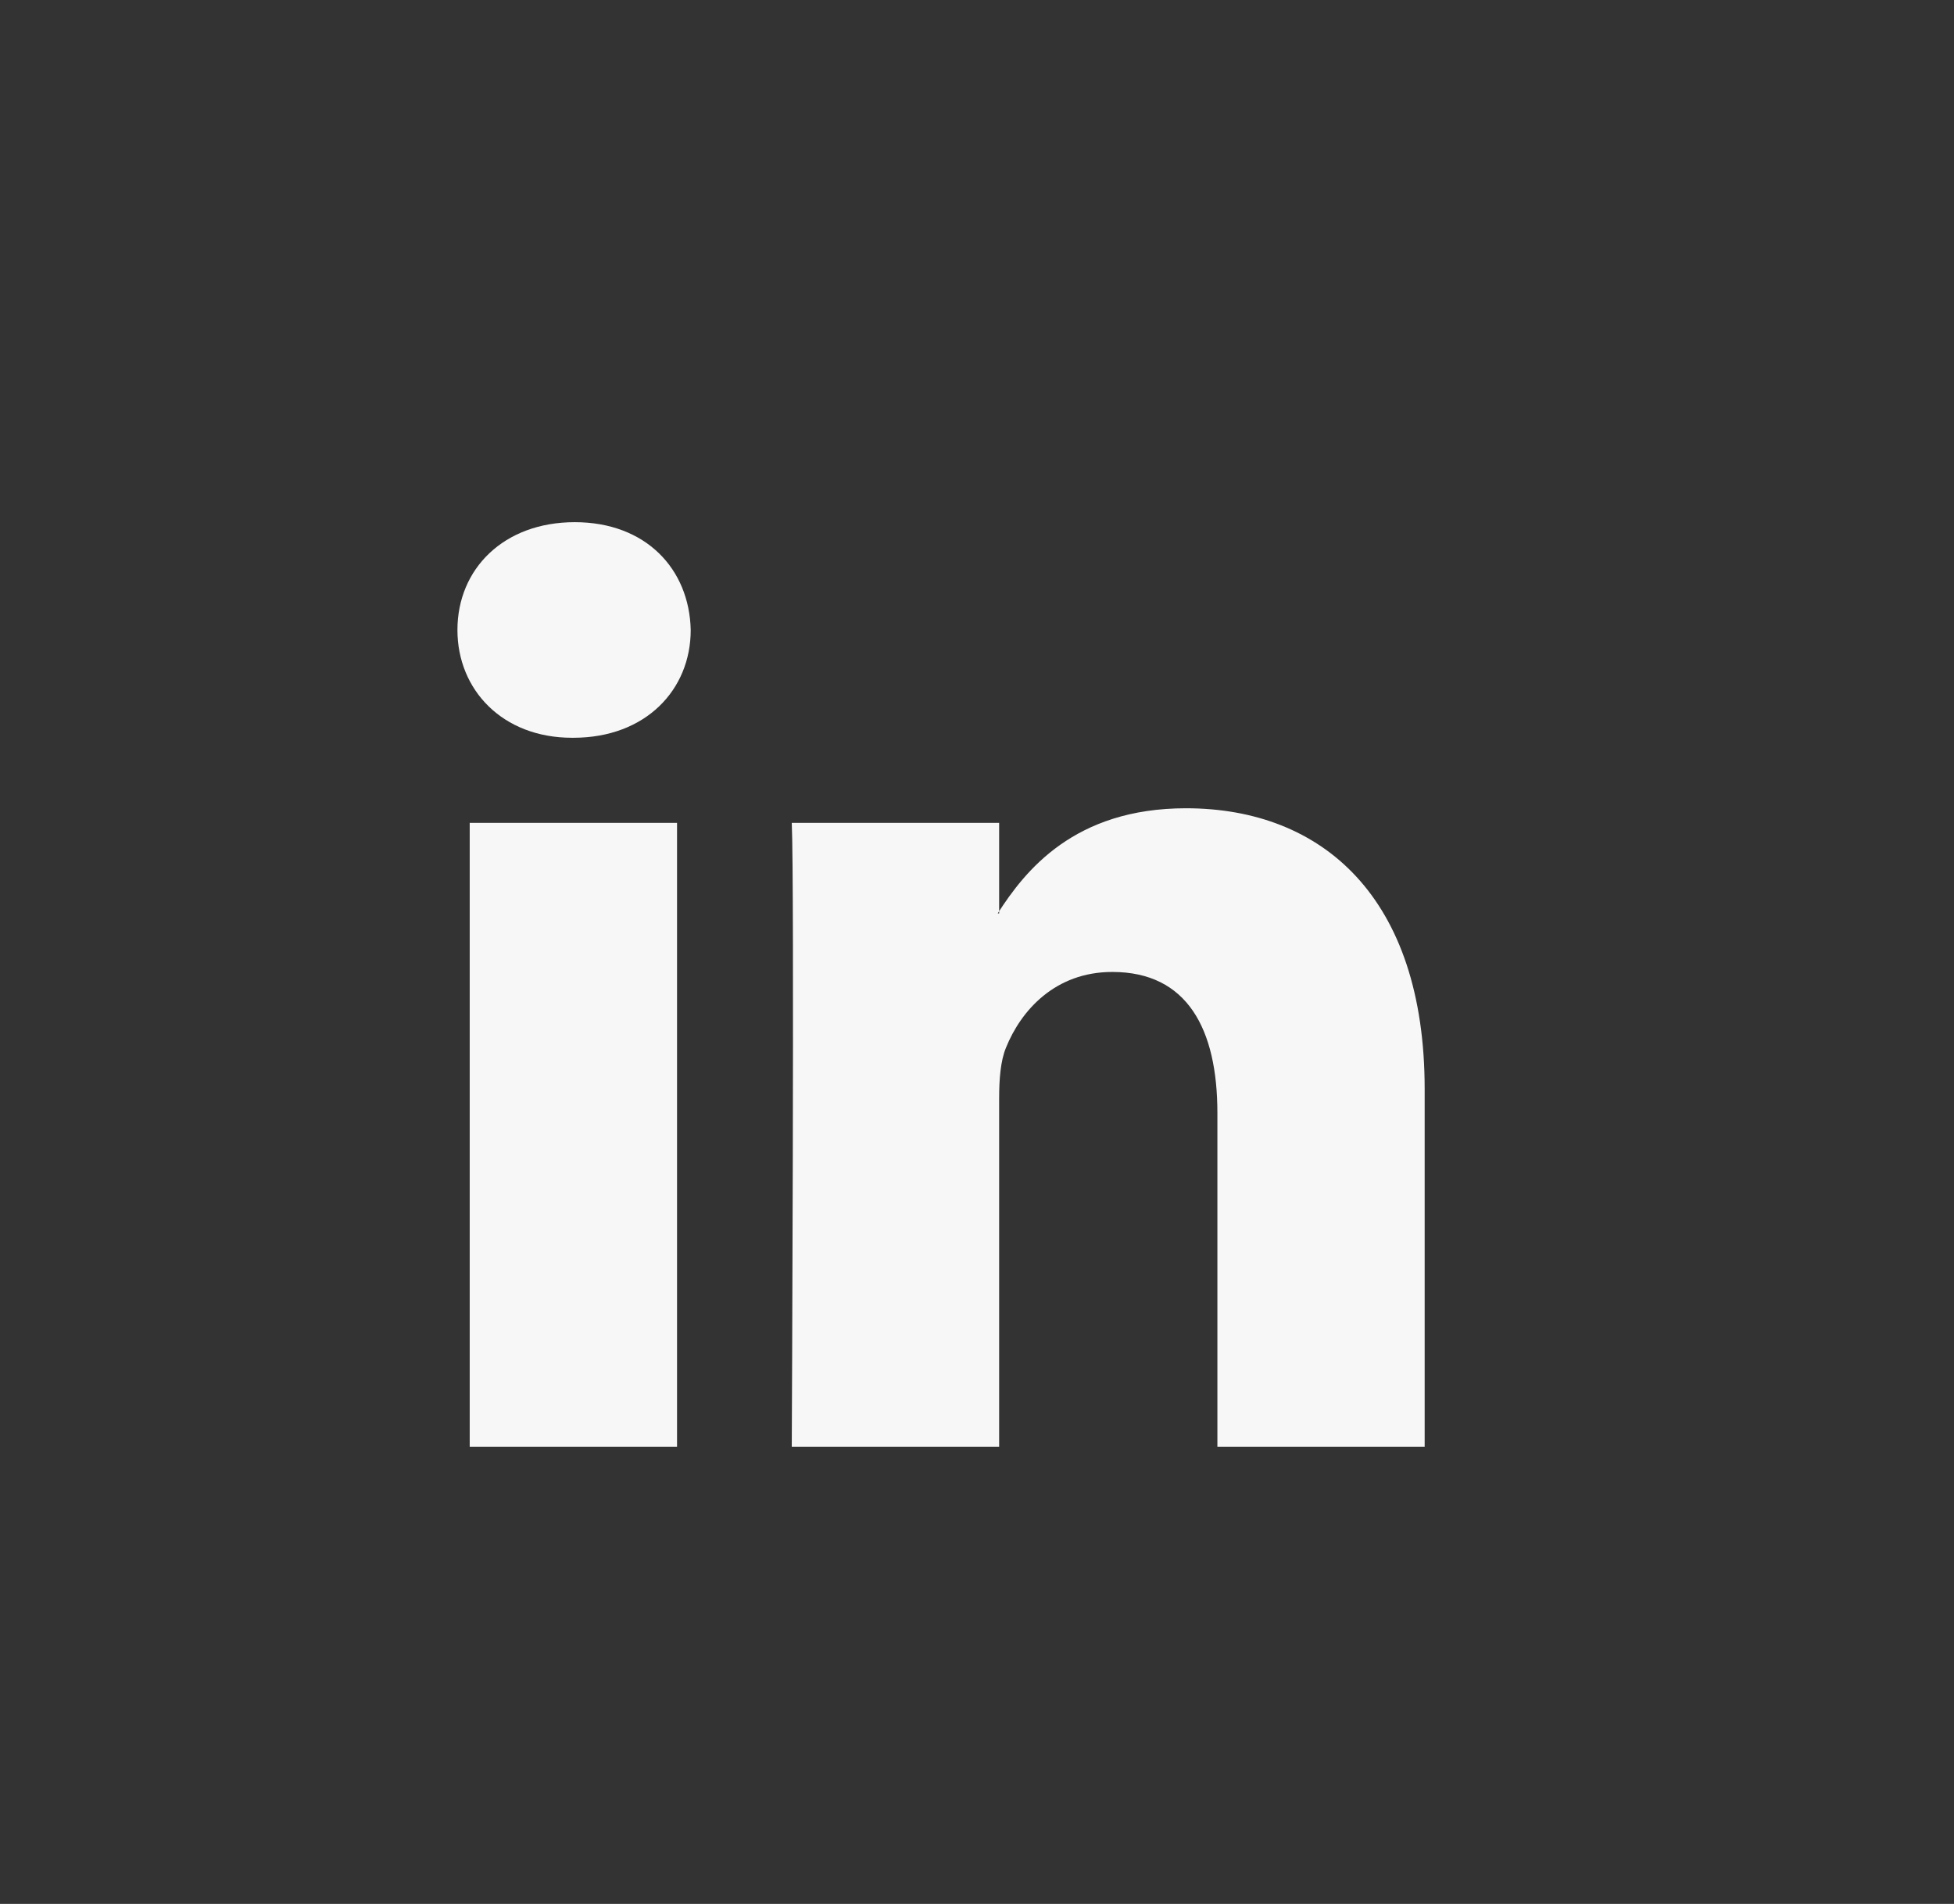 <svg xmlns="http://www.w3.org/2000/svg" width="39" height="38" viewBox="0 0 39 38"><rect x="0" y="0" width="39" height="38" fill="#333333" stroke="none"/><path fill="#F7F7F7" fill-rule="evenodd" d="M13.513,28.875 L13.513,16.424 L9.375,16.424 L9.375,28.875 L13.513,28.875 L13.513,28.875 Z M11.444,14.725 C12.887,14.725 13.786,13.768 13.786,12.574 C13.759,11.352 12.887,10.422 11.472,10.422 C10.056,10.422 9.13,11.352 9.13,12.574 C9.13,13.768 10.028,14.725 11.417,14.725 L11.444,14.725 L11.444,14.725 Z M15.803,28.875 L19.942,28.875 L19.942,21.922 C19.942,21.55 19.968,21.178 20.078,20.912 C20.377,20.169 21.058,19.399 22.201,19.399 C23.699,19.399 24.298,20.54 24.298,22.214 L24.298,28.875 L28.435,28.875 L28.435,21.736 C28.435,17.912 26.394,16.132 23.671,16.132 C21.439,16.132 20.459,17.38 19.914,18.23 L19.942,18.23 L19.942,16.424 L15.803,16.424 C15.858,17.593 15.803,28.875 15.803,28.875 L15.803,28.875 Z"/></svg>